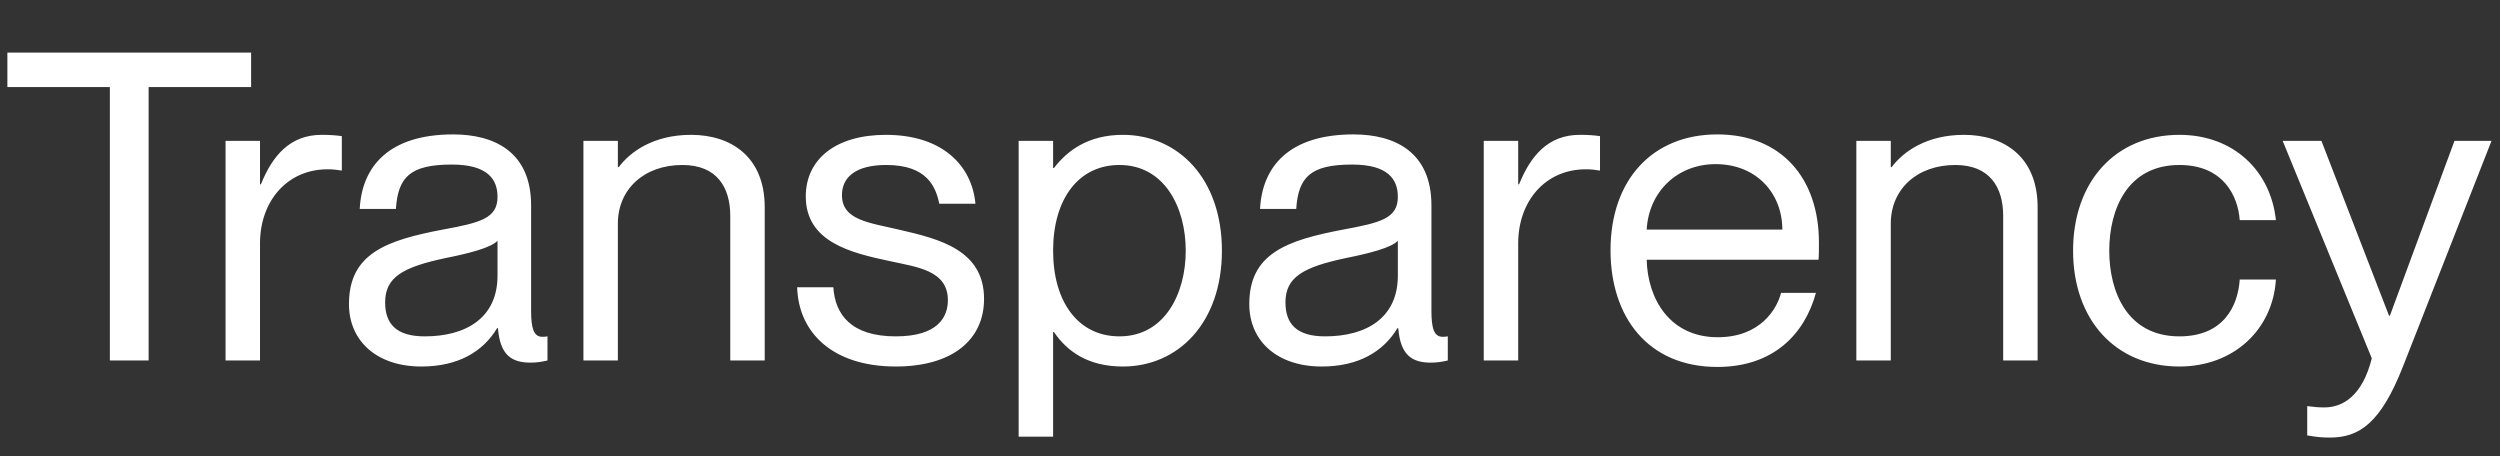 <?xml version="1.0" encoding="UTF-8"?>
<svg xmlns="http://www.w3.org/2000/svg" width="2032" height="371" viewBox="0 0 2032 371" fill="none">
  <rect x="0" y="0" width="2032" height="371" fill="#333333" stroke="none"/>
  <g clip-path="url(#clip0_505_415)">
    <path d="M89.3 293V70.75H6V42.75H204.1V70.75H120.8V293H89.3ZM183.338 114.5H211.338V149.85H212.038C221.488 126.4 235.838 109.6 261.388 109.6C268.038 109.6 272.938 109.95 277.838 110.65V138.65C273.638 137.95 270.488 137.6 266.288 137.6C233.388 137.6 211.338 163.5 211.338 197.8V293H183.338V114.5ZM342.438 297.9C306.388 297.9 283.638 277.25 283.638 247.15C283.638 206.2 313.738 195.35 359.938 186.6C390.388 181 404.388 177.5 404.388 160C404.388 146 396.688 133.75 367.288 133.75C333.338 133.75 323.538 143.9 321.788 169.8H292.388C294.138 135.5 315.838 109.25 368.338 109.25C401.588 109.25 431.688 123.25 431.688 167V252.75C431.688 266.75 433.788 273.75 440.788 273.75C441.838 273.75 442.888 273.75 444.988 273.4V293C440.438 294.05 436.238 294.75 431.338 294.75C415.938 294.75 406.488 288.8 404.738 266.75H404.038C392.488 286 372.188 297.9 342.438 297.9ZM345.238 273.4C378.838 273.4 404.388 258.35 404.388 224.05V195.7C399.138 201.3 381.638 205.85 362.387 209.7C327.738 217.05 313.038 225.1 313.038 245.75C313.038 263.25 322.138 273.4 345.238 273.4ZM474.207 293V114.5H502.207V135.85H502.907C512.357 123.25 531.257 109.6 561.707 109.6C594.257 109.6 621.557 127.45 621.557 168.4V293H593.557V175.4C593.557 152.3 582.707 134.1 554.707 134.1C523.207 134.1 502.207 154.05 502.207 181.7V293H474.207ZM731.936 186.95C763.786 194.3 799.836 203.4 799.836 242.95C799.836 276.55 773.586 297.9 728.086 297.9C676.636 297.9 648.986 270.25 647.936 233.5H677.336C678.736 255.2 691.336 273.4 728.086 273.4C762.386 273.4 770.436 257.65 770.436 244C770.436 219.5 744.886 217.05 722.836 212.15C691.686 205.5 654.936 196.75 654.936 159.65C654.936 129.55 679.086 109.6 720.036 109.6C766.236 109.6 790.036 134.8 792.836 165.6H763.436C760.636 151.95 753.636 134.1 720.386 134.1C695.186 134.1 684.336 144.25 684.336 158.6C684.336 179.25 707.086 181 731.936 186.95ZM856.667 269.9H855.967V354.95H827.967V114.5H855.967V136.55H856.667C867.167 122.9 883.967 109.6 912.667 109.6C957.467 109.6 993.167 144.95 993.167 203.75C993.167 262.55 957.467 297.9 912.667 297.9C883.967 297.9 867.167 285.3 856.667 269.9ZM909.867 134.1C876.617 134.1 855.967 161.75 855.967 203.75C855.967 245.75 876.617 273.4 909.867 273.4C946.617 273.4 963.767 238.75 963.767 203.75C963.767 168.75 946.617 134.1 909.867 134.1ZM1074.22 297.9C1038.17 297.9 1015.42 277.25 1015.42 247.15C1015.42 206.2 1045.52 195.35 1091.72 186.6C1122.17 181 1136.17 177.5 1136.17 160C1136.17 146 1128.47 133.75 1099.07 133.75C1065.12 133.75 1055.32 143.9 1053.57 169.8H1024.17C1025.92 135.5 1047.62 109.25 1100.12 109.25C1133.37 109.25 1163.47 123.25 1163.47 167V252.75C1163.47 266.75 1165.57 273.75 1172.57 273.75C1173.62 273.75 1174.67 273.75 1176.77 273.4V293C1172.22 294.05 1168.02 294.75 1163.12 294.75C1147.72 294.75 1138.27 288.8 1136.52 266.75H1135.82C1124.27 286 1103.97 297.9 1074.22 297.9ZM1077.02 273.4C1110.62 273.4 1136.17 258.35 1136.17 224.05V195.7C1130.92 201.3 1113.42 205.85 1094.17 209.7C1059.52 217.05 1044.82 225.1 1044.82 245.75C1044.82 263.25 1053.92 273.4 1077.02 273.4ZM1205.99 114.5H1233.99V149.85H1234.69C1244.14 126.4 1258.49 109.6 1284.04 109.6C1290.69 109.6 1295.59 109.95 1300.49 110.65V138.65C1296.29 137.95 1293.14 137.6 1288.94 137.6C1256.04 137.6 1233.99 163.5 1233.99 197.8V293H1205.99V114.5ZM1395.83 298.25C1339.48 298.25 1309.03 257.65 1309.03 203.4C1309.03 146.35 1342.98 109.25 1395.83 109.25C1447.98 109.25 1478.43 144.95 1478.43 197.1C1478.43 202.35 1478.43 208.3 1478.08 211.1H1338.43C1339.13 242.6 1356.98 274.1 1396.18 274.1C1431.18 274.1 1444.48 250.65 1447.63 238.05H1475.98C1466.88 271.3 1441.68 298.25 1395.83 298.25ZM1394.43 133.4C1363.63 133.4 1340.18 155.45 1338.43 186.6H1448.68C1448.68 157.2 1427.68 133.4 1394.43 133.4ZM1508.83 293V114.5H1536.83V135.85H1537.53C1546.98 123.25 1565.88 109.6 1596.33 109.6C1628.88 109.6 1656.18 127.45 1656.18 168.4V293H1628.18V175.4C1628.18 152.3 1617.33 134.1 1589.33 134.1C1557.83 134.1 1536.83 154.05 1536.83 181.7V293H1508.83ZM1820.45 178.9C1819.05 159.3 1807.15 134.1 1771.45 134.1C1729.1 134.1 1714.4 170.15 1714.4 203.75C1714.4 237.35 1729.1 273.4 1771.45 273.4C1807.5 273.4 1819.05 248.55 1820.45 227.2H1849.85C1847.4 267.8 1815.55 297.9 1771.45 297.9C1719.3 297.9 1685 259.75 1685 203.75C1685 147.75 1719.3 109.6 1771.45 109.6C1815.55 109.6 1845.65 139 1849.85 178.9H1820.45ZM1927.8 291.25L1855.35 114.5H1886.85L1941.8 256.6H1942.5L1995 114.5H2025.1L1953 298.25C1935.15 343.4 1918 355.65 1893.85 355.65C1887.55 355.65 1883.35 355.3 1875.3 353.9V330.1C1881.25 330.8 1884.05 331.15 1889.3 331.15C1904 331.15 1920.1 322.05 1927.8 291.25Z" fill="white"></path>
  </g>
  <defs>
    <clipPath id="clip0_505_415">
      <rect width="2032" height="371" fill="white"></rect>
    </clipPath>
  </defs>
</svg>
